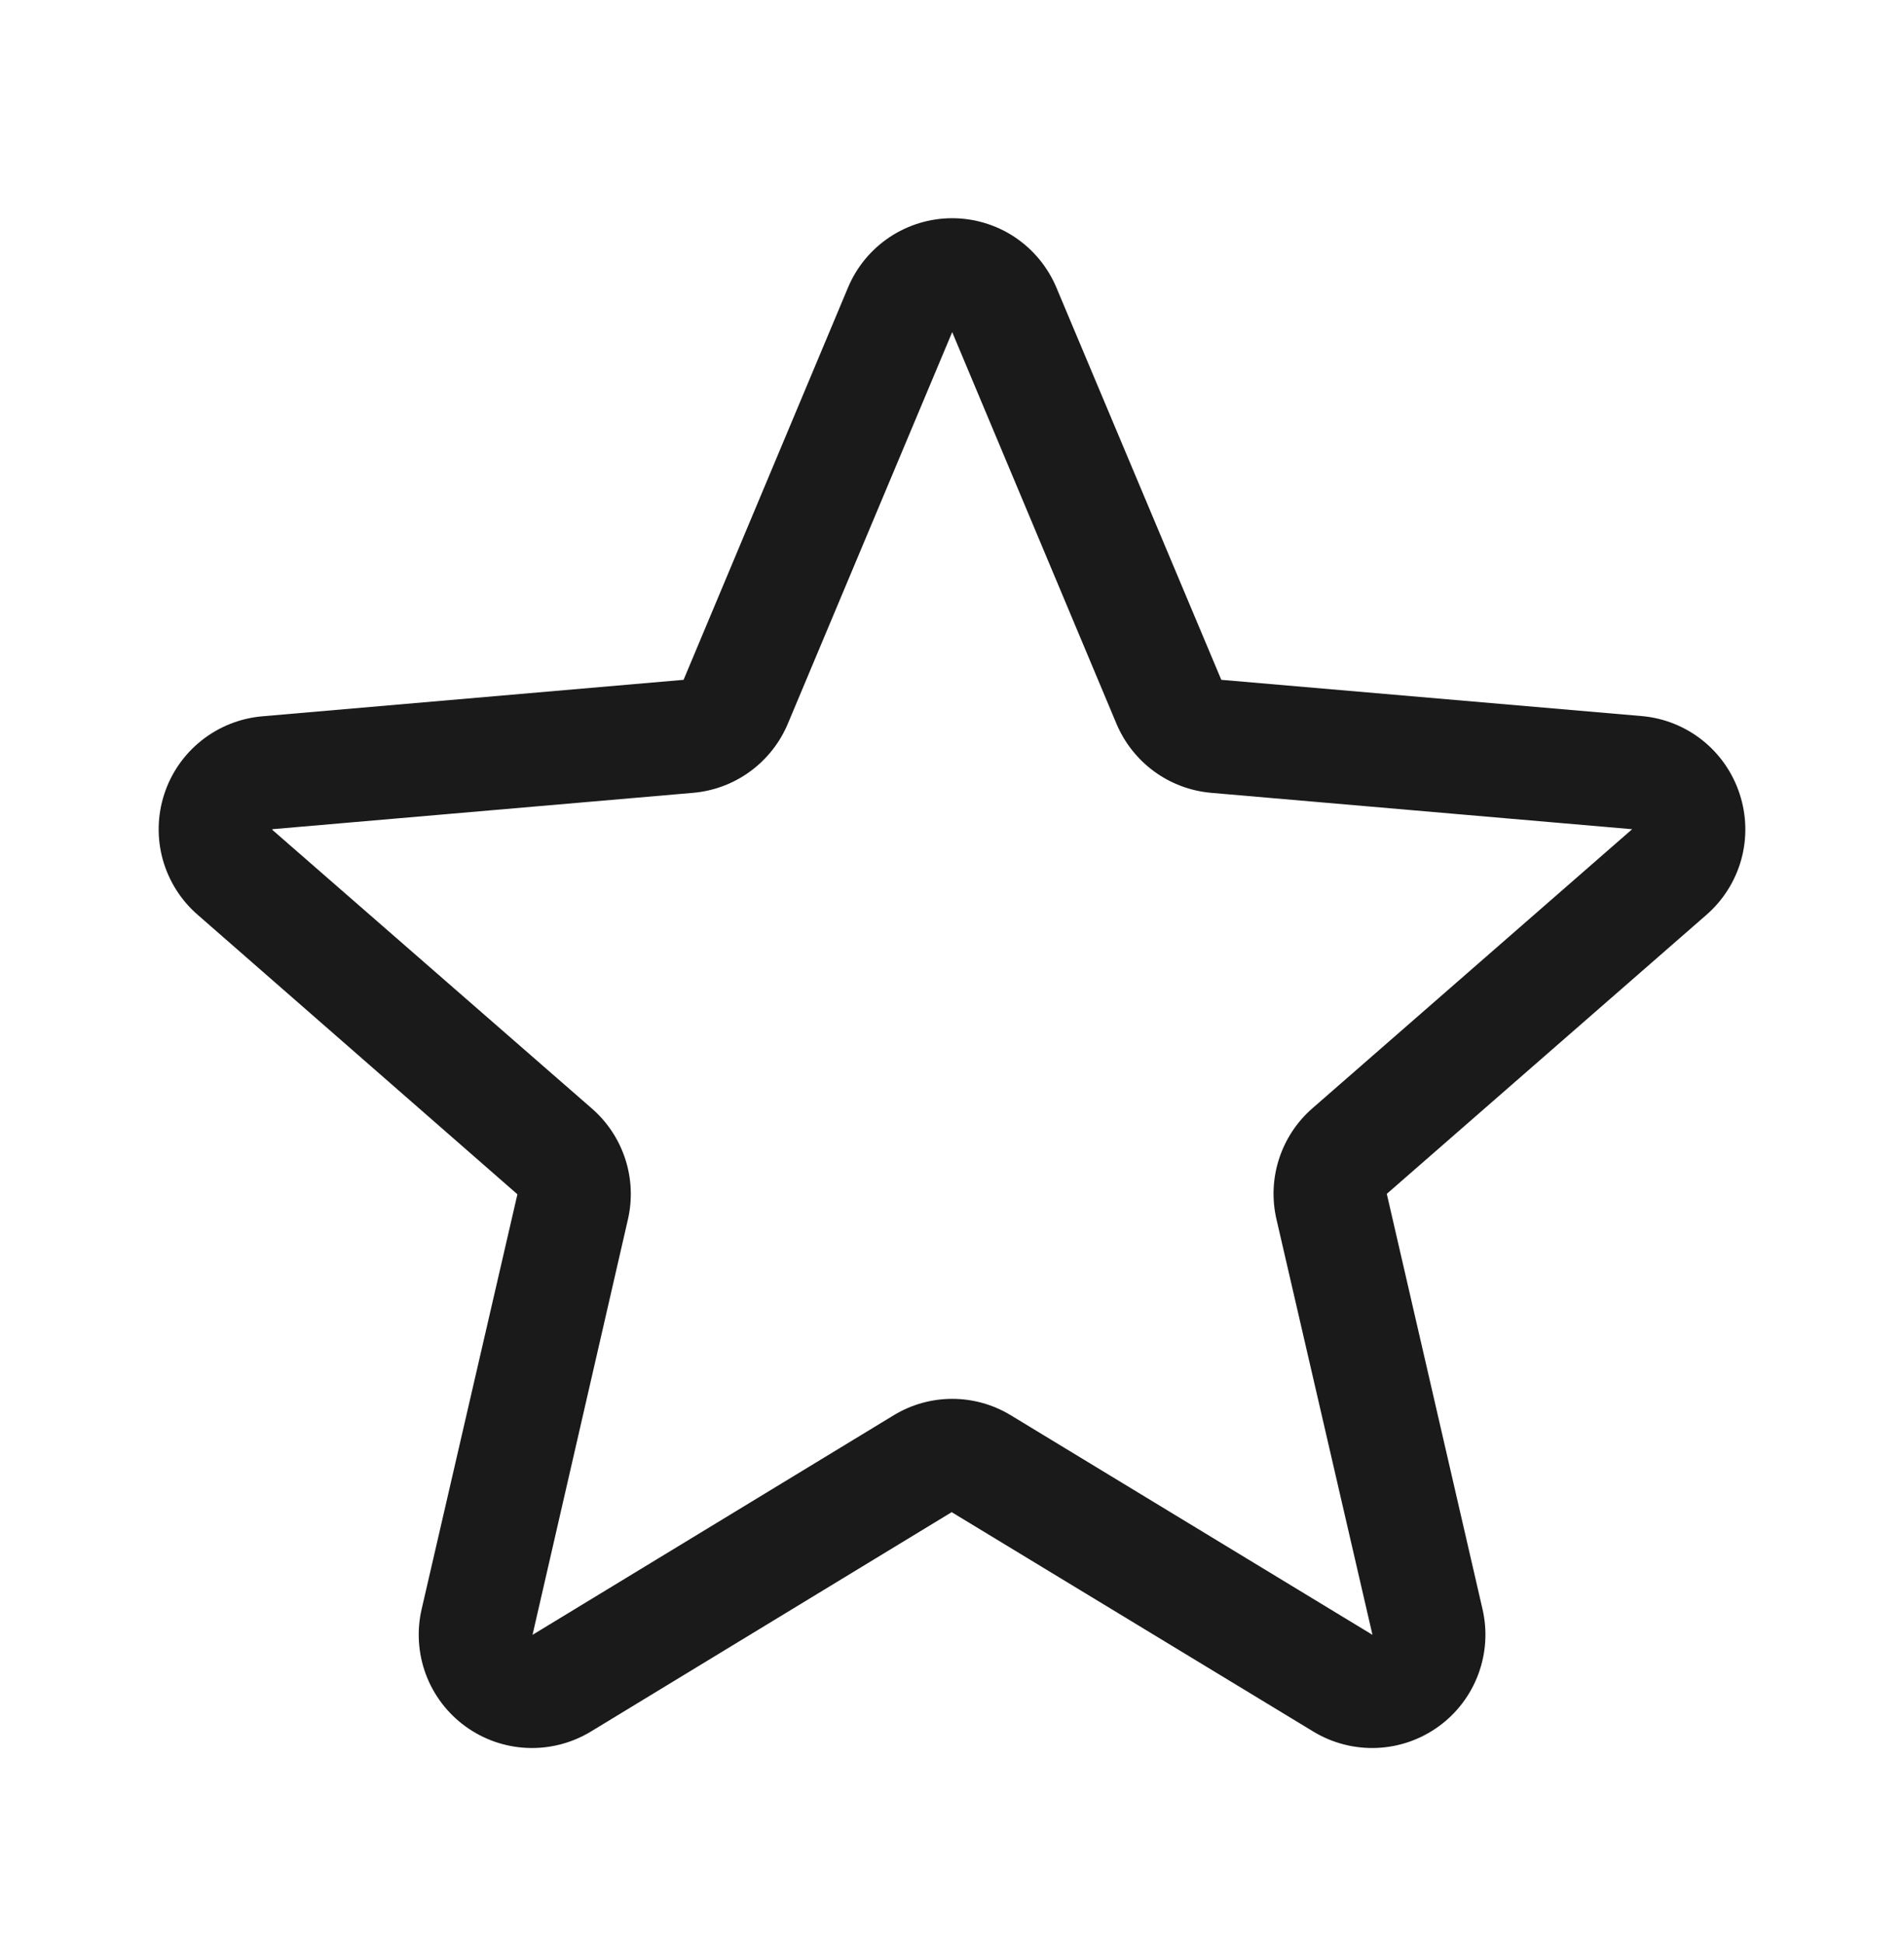 <svg xmlns="http://www.w3.org/2000/svg" width="48" height="49" viewBox="0 0 48 49" fill="none"><path d="M43.857 20.013C43.684 19.48 43.358 19.009 42.92 18.66C42.482 18.311 41.95 18.098 41.392 18.049L30.789 17.135L26.633 7.251C26.416 6.733 26.051 6.29 25.584 5.978C25.116 5.667 24.567 5.5 24.005 5.5C23.443 5.5 22.893 5.667 22.426 5.978C21.958 6.29 21.593 6.733 21.377 7.251L17.233 17.135L6.617 18.054C6.057 18.102 5.523 18.313 5.082 18.663C4.641 19.012 4.313 19.484 4.14 20.019C3.966 20.554 3.954 21.128 4.105 21.67C4.257 22.212 4.565 22.697 4.991 23.064L13.044 30.102L10.631 40.553C10.503 41.1 10.54 41.672 10.735 42.199C10.931 42.725 11.278 43.182 11.732 43.512C12.187 43.843 12.728 44.032 13.289 44.056C13.85 44.08 14.406 43.939 14.887 43.649L23.992 38.114L33.117 43.649C33.598 43.939 34.154 44.08 34.715 44.056C35.276 44.032 35.817 43.843 36.272 43.512C36.726 43.182 37.072 42.725 37.268 42.199C37.464 41.672 37.501 41.1 37.373 40.553L34.961 30.091L43.013 23.064C43.439 22.695 43.746 22.209 43.897 21.666C44.047 21.123 44.033 20.548 43.857 20.013ZM41.14 20.906L33.088 27.933C32.696 28.273 32.405 28.715 32.245 29.209C32.085 29.703 32.063 30.232 32.181 30.737L34.6 41.206L25.483 35.672C25.038 35.401 24.527 35.258 24.006 35.258C23.485 35.258 22.975 35.401 22.53 35.672L13.425 41.206L15.828 30.744C15.946 30.239 15.924 29.71 15.764 29.216C15.604 28.722 15.313 28.281 14.921 27.94L6.865 20.916C6.865 20.911 6.865 20.905 6.865 20.9L17.477 19.983C17.996 19.937 18.491 19.751 18.911 19.444C19.331 19.137 19.66 18.721 19.861 18.242L24.005 8.371L28.146 18.242C28.348 18.721 28.676 19.137 29.096 19.444C29.516 19.751 30.012 19.937 30.53 19.983L41.144 20.9V20.913L41.14 20.906Z" fill="#1A1A1A"></path></svg>